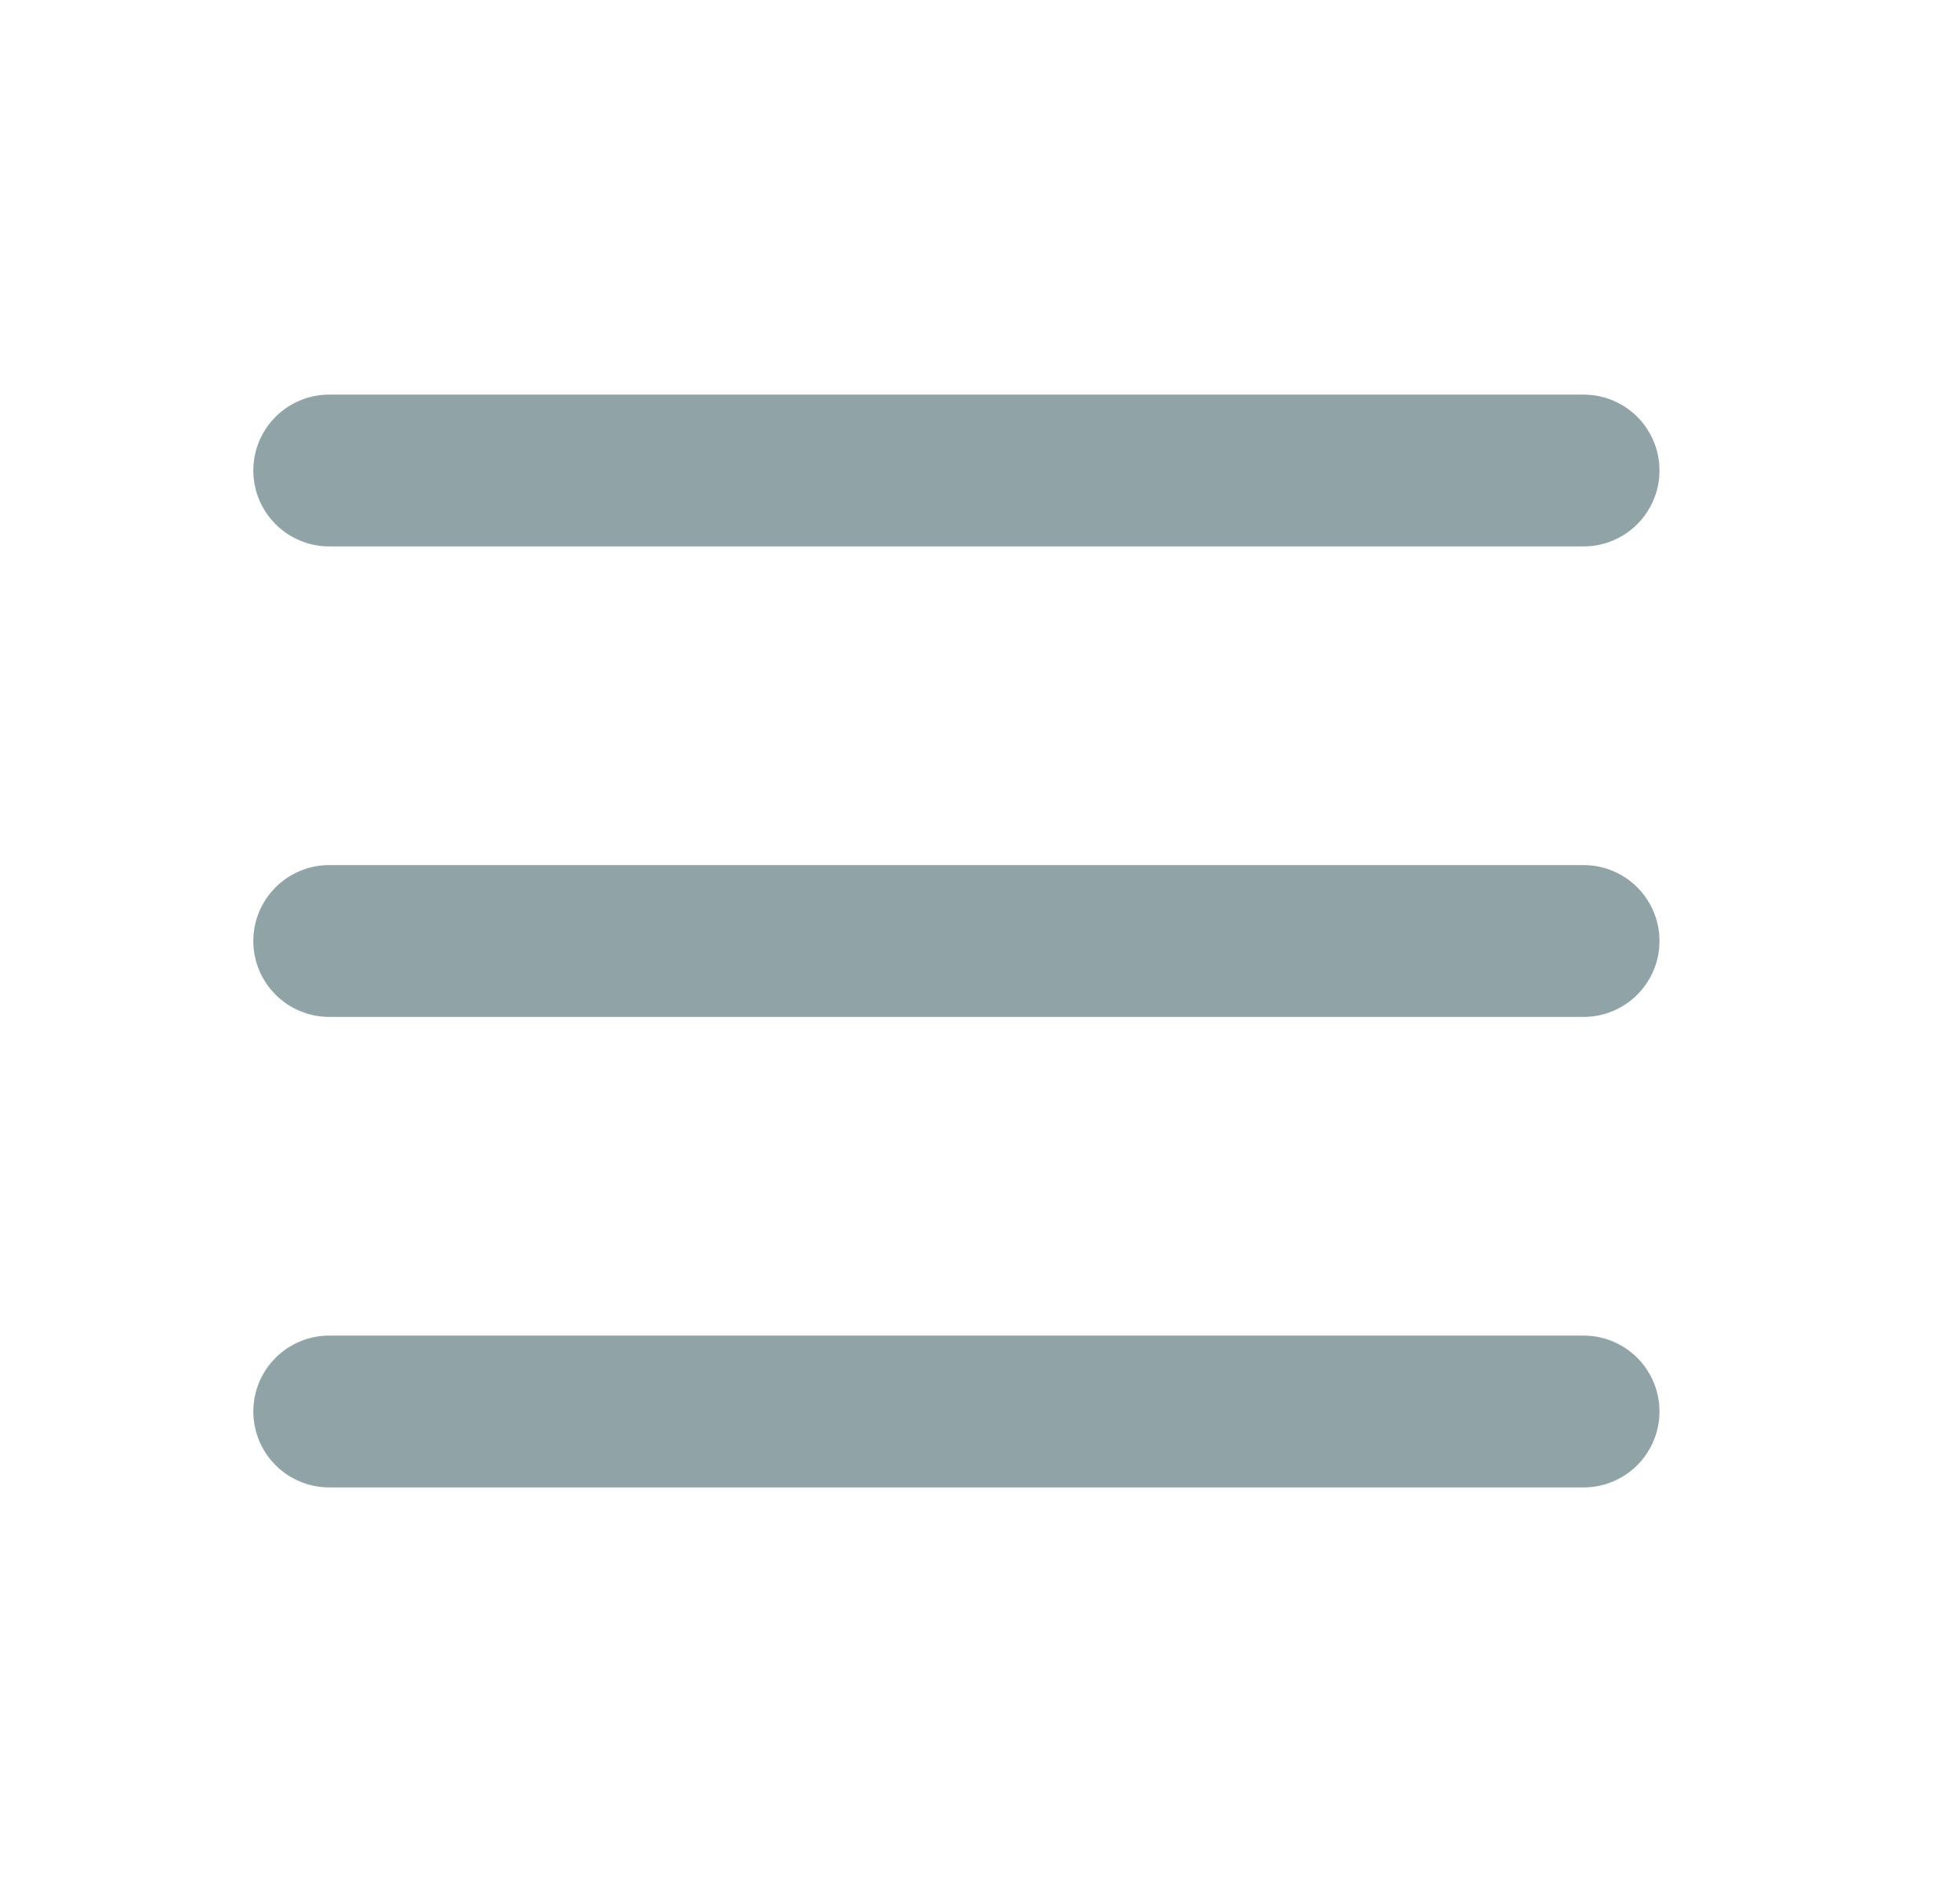 <svg xmlns="http://www.w3.org/2000/svg" width="25" height="24" viewBox="0 0 25 24" fill="none">
    <g clip-path="url(#clip0_15135_2516)">
        <path d="M4.199 6H20.199" stroke="#90A4A7" stroke-width="1.936" stroke-linecap="round"
            stroke-linejoin="round" />
        <path d="M4.199 12H20.199" stroke="#90A4A7" stroke-width="1.936" stroke-linecap="round"
            stroke-linejoin="round" />
        <path d="M4.199 18H20.199" stroke="#90A4A7" stroke-width="1.936" stroke-linecap="round"
            stroke-linejoin="round" />
    </g>
    <defs>
        <clipPath id="clip0_15135_2516">
            <rect width="24" height="24" fill="white" transform="translate(0.199)" />
        </clipPath>
    </defs>
</svg>